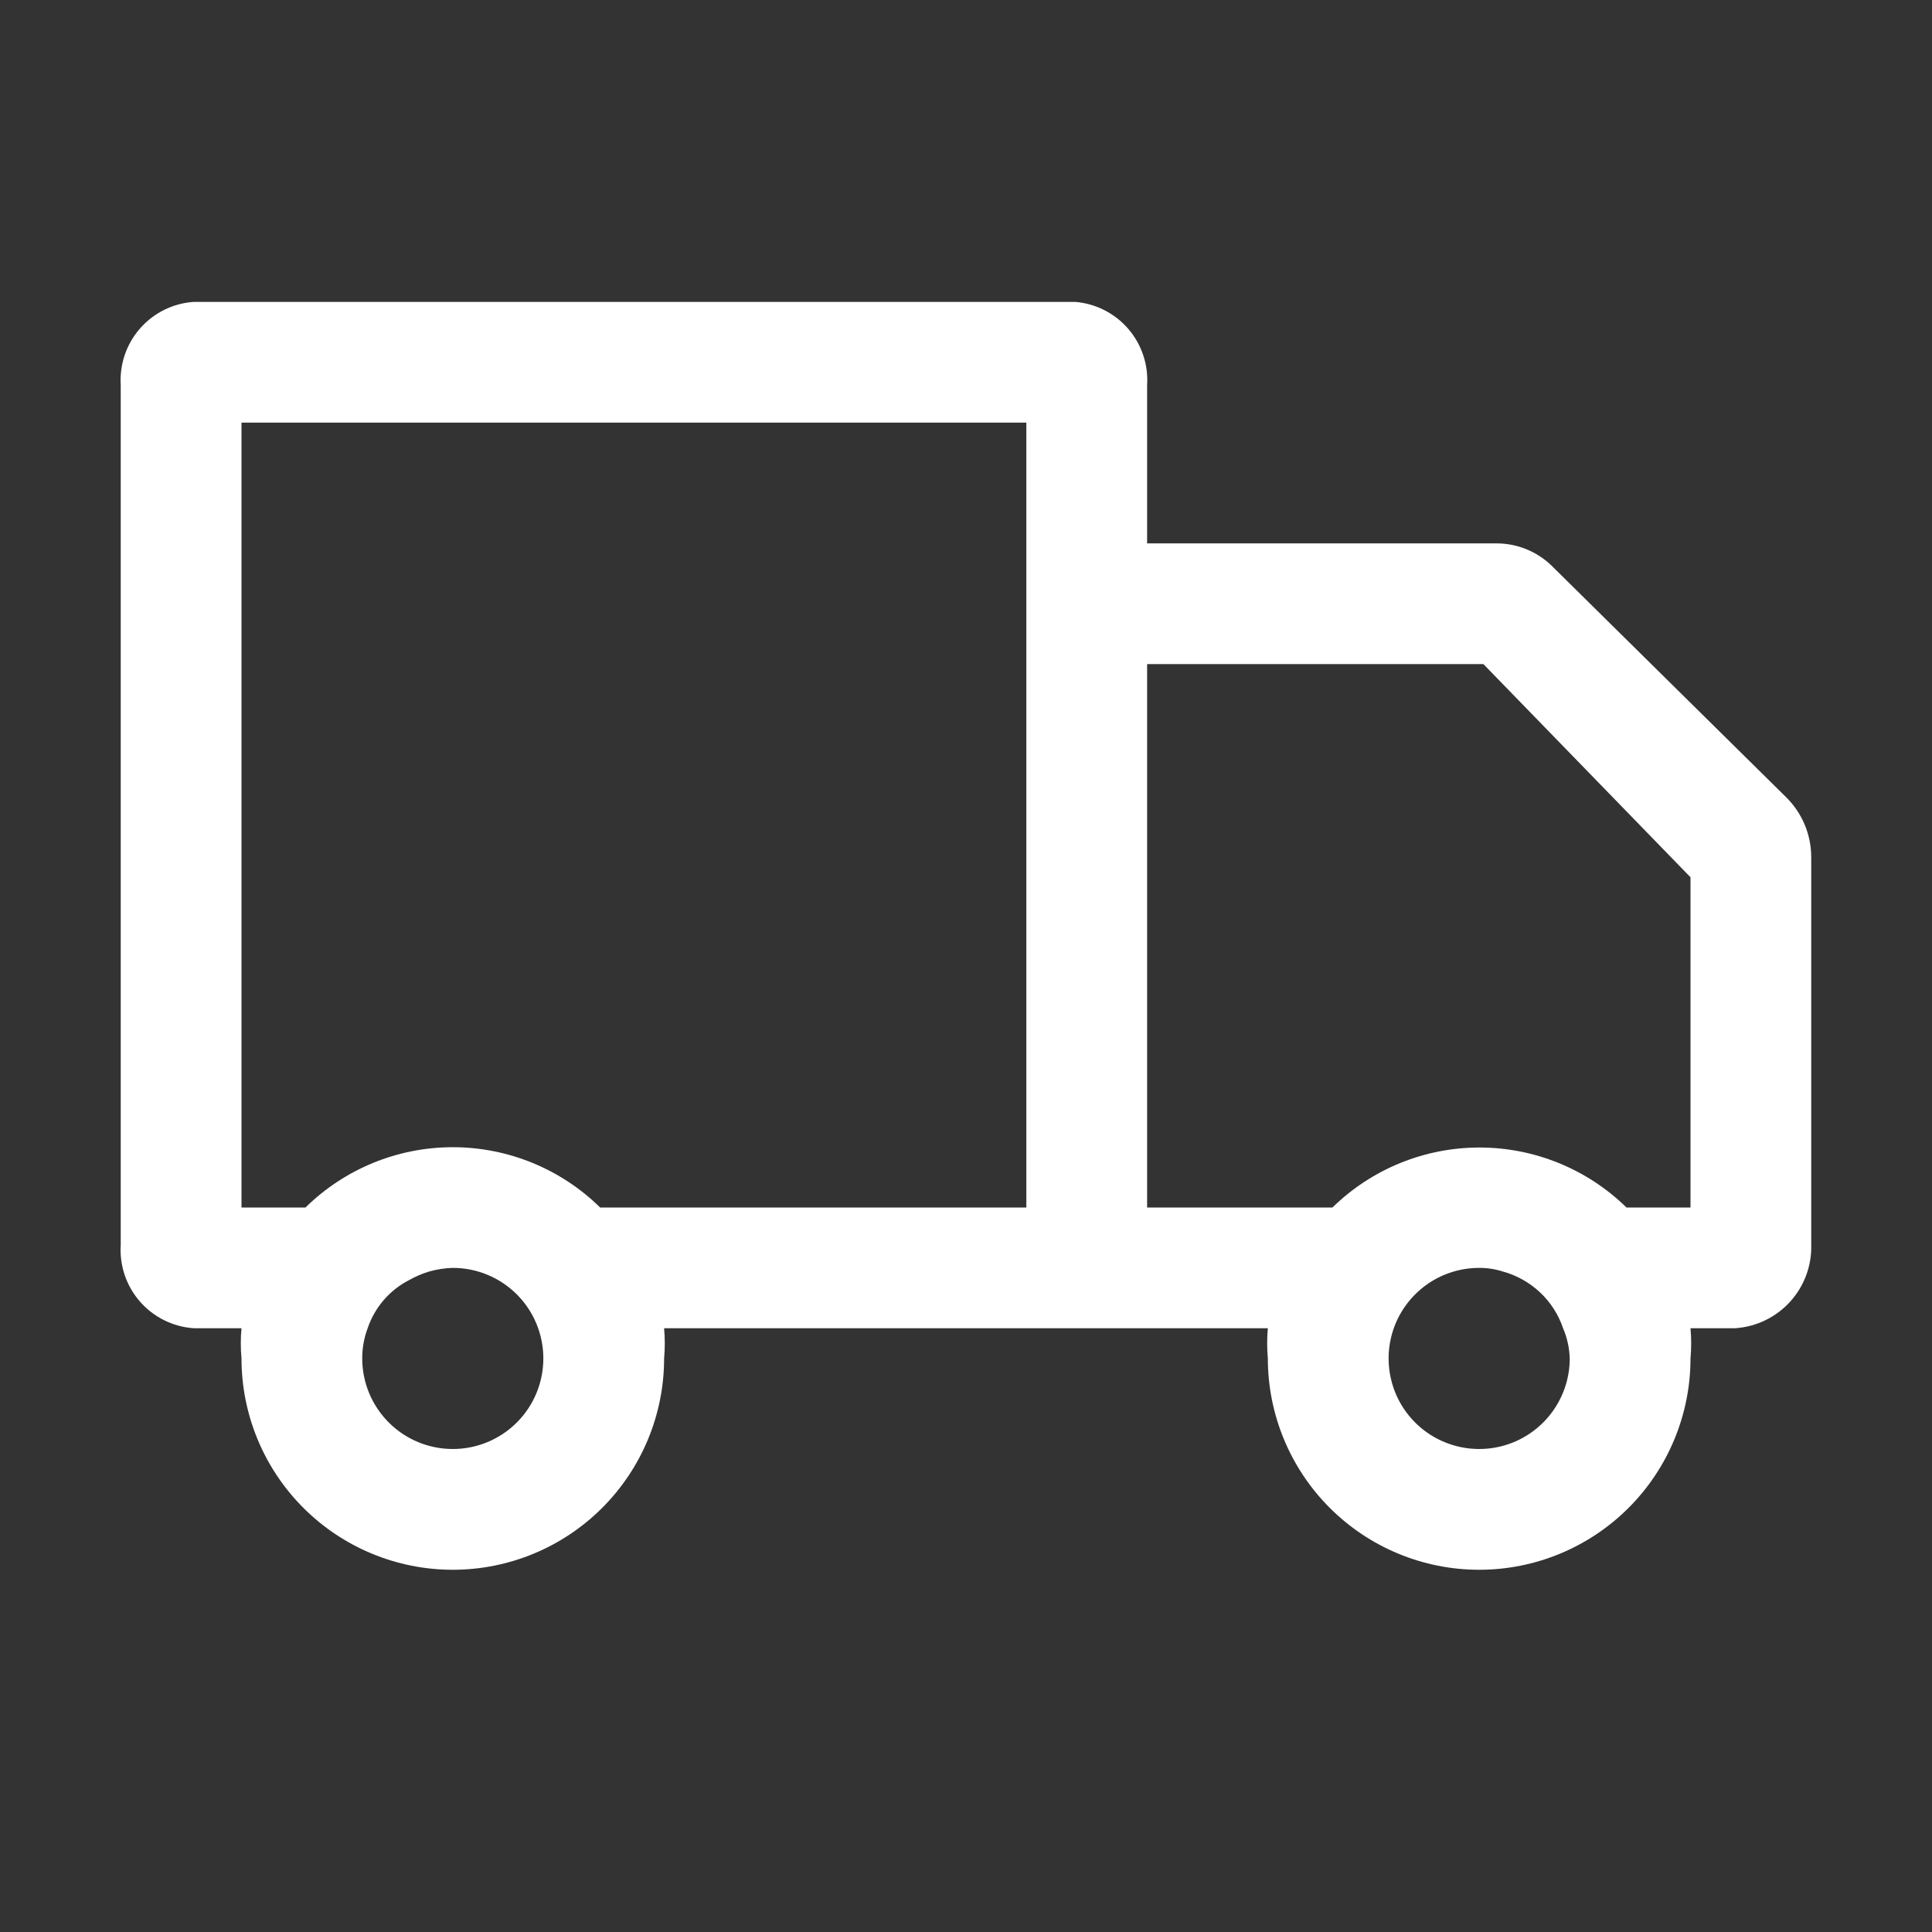 <?xml version="1.0" encoding="UTF-8"?> <svg xmlns="http://www.w3.org/2000/svg" width="43" height="43" viewBox="0 0 43 43" fill="none"><rect x="0" y="0" width="43" height="43" fill="#333333" stroke="none"/><path d="M39.761 17.751L34.521 12.578C34.197 12.271 33.77 12.098 33.325 12.094H25.531V8.573C25.561 8.116 25.41 7.666 25.111 7.319C24.812 6.972 24.388 6.757 23.932 6.719H4.313C3.852 6.75 3.422 6.962 3.117 7.31C2.812 7.658 2.658 8.112 2.687 8.573V27.708C2.658 28.169 2.812 28.624 3.117 28.971C3.422 29.319 3.852 29.531 4.313 29.562H5.375C5.354 29.786 5.354 30.011 5.375 30.234C5.375 31.482 5.87 32.678 6.752 33.56C7.634 34.442 8.83 34.938 10.078 34.938C11.325 34.938 12.521 34.442 13.403 33.56C14.285 32.678 14.781 31.482 14.781 30.234C14.801 30.011 14.801 29.786 14.781 29.562H28.218C28.198 29.786 28.198 30.011 28.218 30.234C28.218 31.482 28.714 32.678 29.596 33.56C30.478 34.442 31.674 34.938 32.922 34.938C34.169 34.938 35.365 34.442 36.247 33.56C37.129 32.678 37.625 31.482 37.625 30.234C37.645 30.011 37.645 29.786 37.625 29.562H38.619C39.088 29.531 39.527 29.319 39.843 28.971C40.159 28.622 40.327 28.165 40.312 27.695V19.095C40.314 18.845 40.266 18.598 40.172 18.367C40.077 18.137 39.938 17.927 39.761 17.751ZM10.078 32.25C9.543 32.25 9.031 32.038 8.653 31.66C8.275 31.282 8.062 30.769 8.062 30.234C8.061 30.005 8.102 29.777 8.183 29.562C8.34 29.097 8.673 28.711 9.11 28.488C9.251 28.409 9.399 28.346 9.554 28.299C9.724 28.251 9.9 28.224 10.078 28.219C10.612 28.219 11.125 28.431 11.503 28.809C11.881 29.187 12.093 29.7 12.093 30.234C12.093 30.769 11.881 31.282 11.503 31.66C11.125 32.038 10.612 32.25 10.078 32.25ZM13.357 26.875C12.482 26.015 11.304 25.533 10.078 25.533C8.851 25.533 7.674 26.015 6.799 26.875H5.375V9.406H22.843V26.875H13.357ZM34.937 30.234C34.937 30.633 34.819 31.023 34.597 31.354C34.376 31.686 34.061 31.944 33.693 32.097C33.325 32.249 32.919 32.289 32.528 32.211C32.137 32.133 31.778 31.942 31.496 31.66C31.214 31.378 31.022 31.019 30.945 30.628C30.867 30.237 30.907 29.831 31.059 29.463C31.212 29.095 31.47 28.78 31.802 28.558C32.133 28.337 32.523 28.219 32.922 28.219C33.099 28.218 33.276 28.245 33.446 28.299C33.756 28.384 34.041 28.543 34.275 28.763C34.51 28.983 34.686 29.258 34.789 29.562C34.88 29.775 34.93 30.003 34.937 30.234ZM37.625 26.875H36.2C35.326 26.019 34.152 25.54 32.928 25.54C31.705 25.54 30.53 26.019 29.656 26.875H25.531V14.781H33.016L37.625 19.525V26.875Z" fill="white"></path></svg> 
